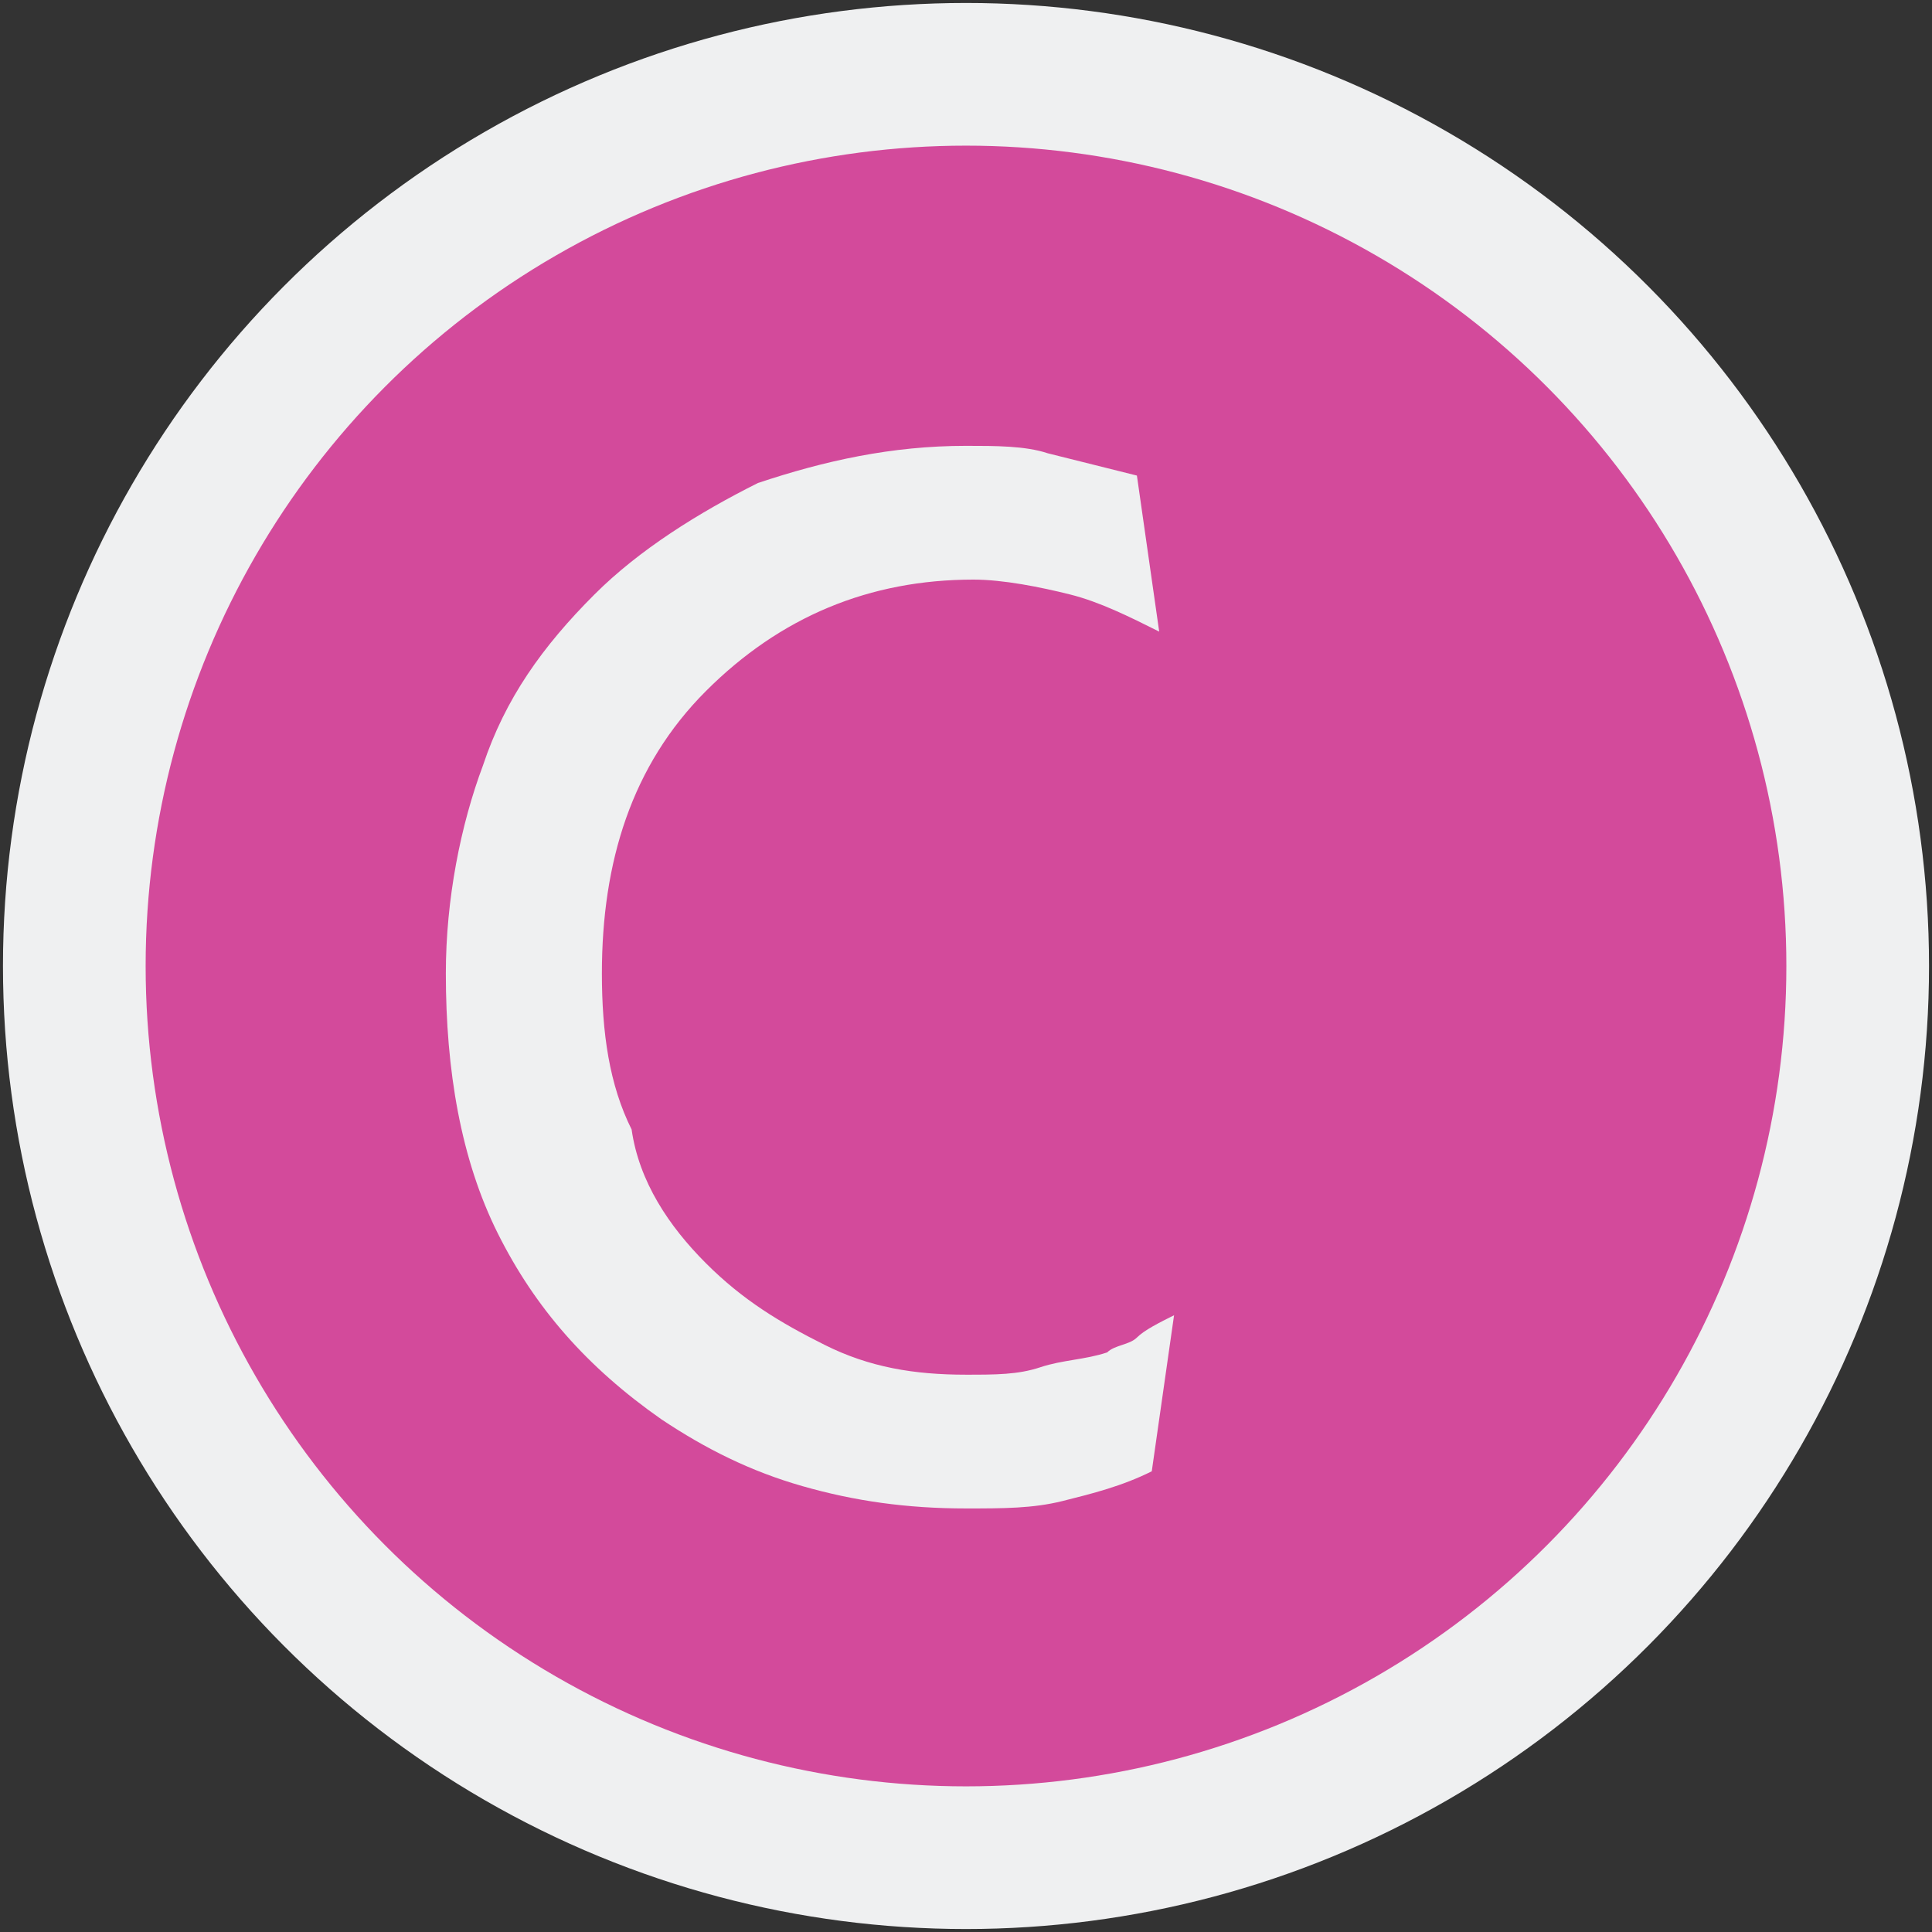 <?xml version="1.0" encoding="utf-8"?>
<!-- Generator: Adobe Illustrator 26.2.1, SVG Export Plug-In . SVG Version: 6.00 Build 0)  -->
<svg version="1.1"
	 id="svg14" xmlns:cc="http://creativecommons.org/ns#" xmlns:dc="http://purl.org/dc/elements/1.1/" xmlns:inkscape="http://www.inkscape.org/namespaces/inkscape" xmlns:rdf="http://www.w3.org/1999/02/22-rdf-syntax-ns#" xmlns:sodipodi="http://sodipodi.sourceforge.net/DTD/sodipodi-0.dtd" xmlns:svg="http://www.w3.org/2000/svg"
	 xmlns="http://www.w3.org/2000/svg" xmlns:xlink="http://www.w3.org/1999/xlink" x="0px" y="0px" viewBox="0 0 26 26"
	 style="enable-background:new 0 0 26 26;" xml:space="preserve">
<rect x="0" y="0" width="26" height="26" fill="#333333" stroke="none"/>
<style type="text/css">
	.st0{fill:#D34A9B;stroke:#EFF0F1;stroke-width:1.92;stroke-miterlimit:10;}
	.st1{fill:#EFF0F1;}
</style>
<sodipodi:namedview  bordercolor="#666666" borderopacity="1" gridtolerance="10" guidetolerance="10" id="namedview16" inkscape:current-layer="svg14" inkscape:cx="7.5321579" inkscape:cy="15.872387" inkscape:pageopacity="0" inkscape:pageshadow="2" inkscape:window-height="1004" inkscape:window-maximized="1" inkscape:window-width="1920" inkscape:window-x="0" inkscape:window-y="27" inkscape:zoom="18.174818" objecttolerance="10" pagecolor="#ffffff" showgrid="false">
	</sodipodi:namedview>
<circle id="circle8" class="st0" cx="13" cy="13" r="12"/>
<g>
	<path class="st1" d="M15.5,19.8c-0.4,0.2-0.8,0.3-1.2,0.4s-0.8,0.1-1.3,0.1c-0.8,0-1.5-0.1-2.2-0.3c-0.7-0.2-1.3-0.5-1.9-0.9
		c-1-0.7-1.7-1.5-2.2-2.5S6,14.4,6,13.1c0-1,0.2-2,0.5-2.8C6.8,9.4,7.3,8.7,8,8c0.6-0.6,1.4-1.1,2.2-1.5C11.1,6.2,12,6,13,6
		c0.4,0,0.8,0,1.1,0.1c0.4,0.1,0.8,0.2,1.2,0.3l0.3,2.1c-0.4-0.2-0.8-0.4-1.2-0.5c-0.4-0.1-0.9-0.2-1.3-0.2c-1.4,0-2.6,0.5-3.6,1.5
		s-1.4,2.3-1.4,3.8c0,0.8,0.1,1.5,0.4,2.1c0.1,0.7,0.5,1.3,1,1.8s1,0.8,1.6,1.1c0.6,0.3,1.2,0.4,1.9,0.4c0.4,0,0.7,0,1-0.1
		s0.6-0.1,0.9-0.2c0.1-0.1,0.3-0.1,0.4-0.2c0.1-0.1,0.3-0.2,0.5-0.3L15.5,19.8z"/>
</g>
</svg>
